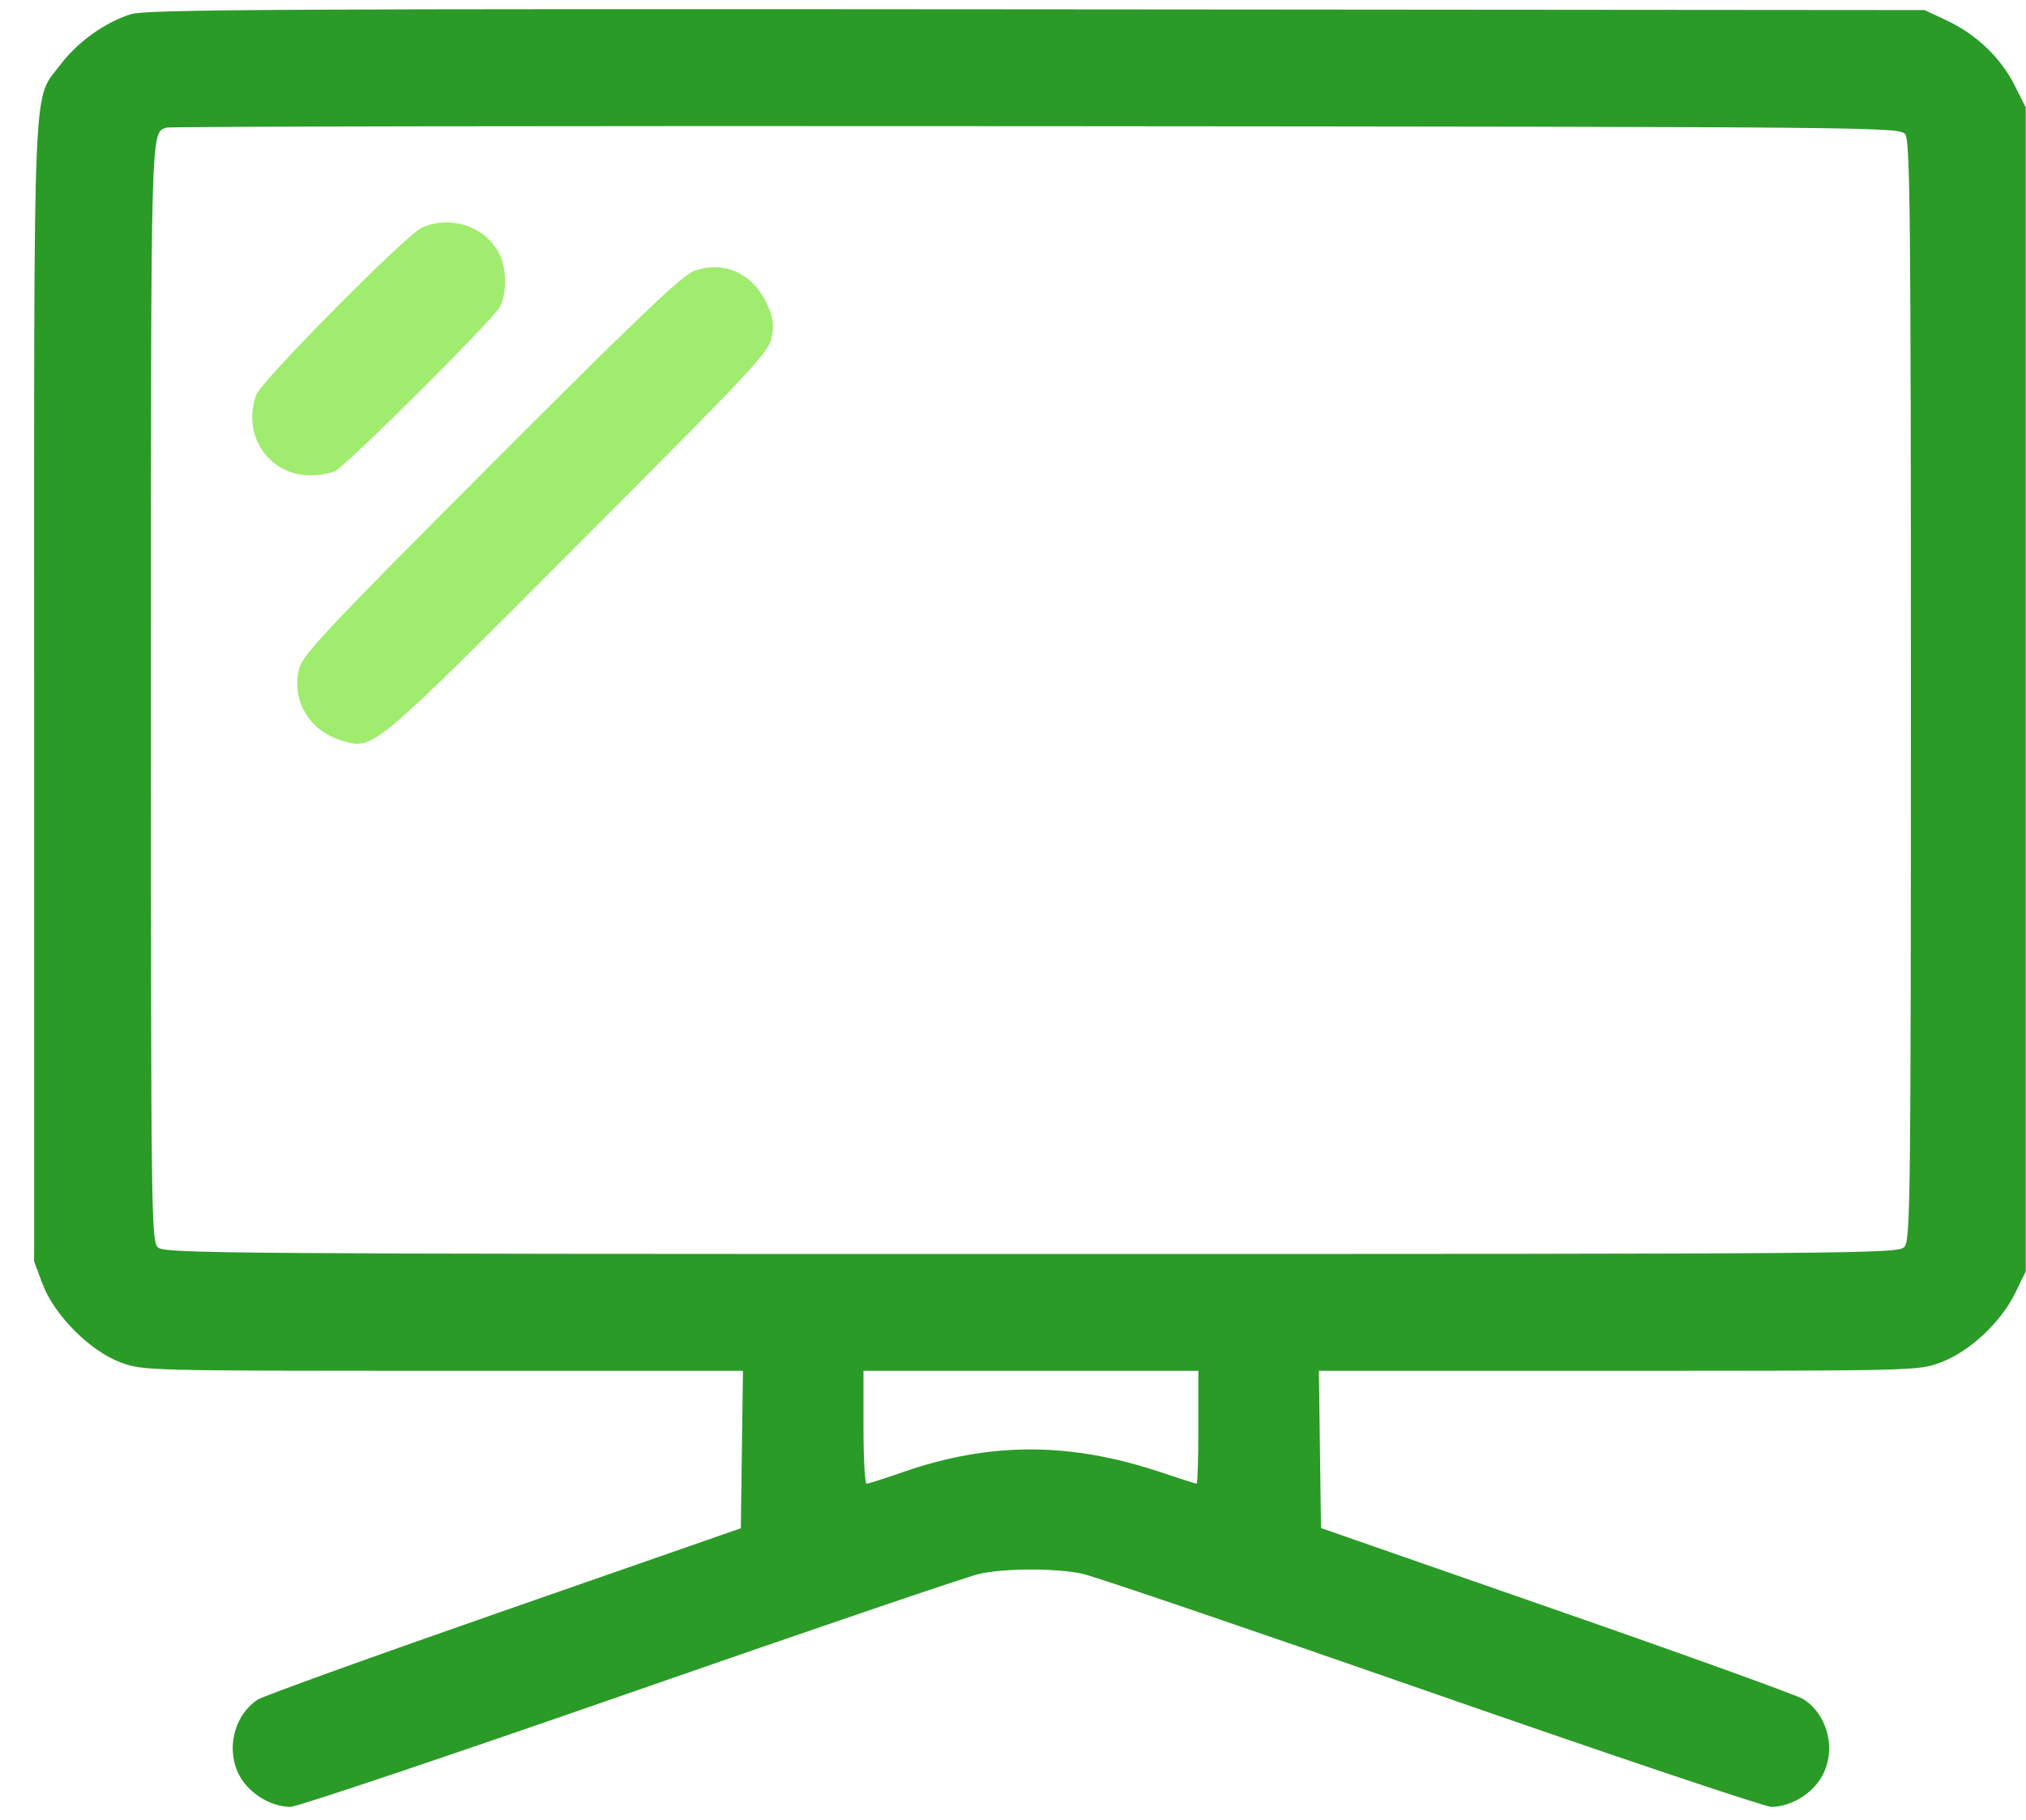 <?xml version="1.0" encoding="UTF-8"?>
<svg xmlns="http://www.w3.org/2000/svg" width="59" height="53" viewBox="0 0 59 53" fill="none">
  <path fill-rule="evenodd" clip-rule="evenodd" d="M3.814 0.413C3.072 0.642 2.261 1.22 1.775 1.865C0.938 2.978 0.994 1.663 0.994 20.145V36.739L1.237 37.39C1.579 38.303 2.626 39.354 3.521 39.682C4.169 39.92 4.292 39.923 12.906 39.923H21.636L21.605 42.216L21.574 44.509L14.683 46.91C10.893 48.231 7.663 49.396 7.506 49.499C6.762 49.987 6.547 51.098 7.053 51.843C7.365 52.301 7.945 52.623 8.462 52.623C8.652 52.623 13.113 51.123 18.374 49.291C23.635 47.459 28.206 45.903 28.533 45.833C29.294 45.67 30.748 45.67 31.519 45.833C31.849 45.903 36.421 47.459 41.679 49.292C46.937 51.124 51.394 52.623 51.584 52.623C52.099 52.623 52.679 52.301 52.99 51.843C53.501 51.091 53.282 49.986 52.523 49.489C52.357 49.38 49.127 48.214 45.345 46.898L38.469 44.503L38.439 42.213L38.408 39.923H47.137C55.799 39.923 55.871 39.921 56.52 39.678C57.35 39.368 58.263 38.518 58.681 37.667L58.993 37.031V20.079V3.128L58.661 2.471C58.255 1.671 57.547 0.997 56.688 0.594L56.045 0.293L30.192 0.272C8.052 0.254 4.263 0.274 3.814 0.413ZM55.487 3.915C55.624 4.102 55.648 6.494 55.648 20.12C55.648 34.837 55.633 36.123 55.46 36.314C55.28 36.513 54.341 36.521 30.041 36.521C6.723 36.521 4.795 36.507 4.603 36.333C4.404 36.153 4.396 35.502 4.396 20.14C4.396 3.463 4.384 3.883 4.849 3.716C4.943 3.683 16.338 3.664 30.173 3.675C54.929 3.694 55.329 3.698 55.487 3.915ZM34.898 41.567C34.898 42.471 34.875 43.211 34.847 43.211C34.82 43.211 34.347 43.061 33.798 42.876C31.157 41.992 28.821 41.992 26.284 42.877C25.756 43.061 25.284 43.211 25.235 43.211C25.186 43.211 25.146 42.471 25.146 41.567V39.923H30.022H34.898V41.567Z" fill="#2A9B27"></path>
  <path d="M7.463 11.498C7.614 11.092 11.821 6.842 12.276 6.636C13.083 6.27 14.037 6.554 14.488 7.294C14.755 7.731 14.784 8.506 14.552 8.945C14.357 9.312 10.114 13.539 9.761 13.718C9.624 13.787 9.293 13.843 9.024 13.843C7.822 13.842 7.032 12.654 7.463 11.498Z" fill="#A0EC6E"></path>
  <path d="M14.302 13.526C18.567 9.253 19.867 8.015 20.218 7.889C21.052 7.589 21.881 7.94 22.293 8.768C22.505 9.193 22.543 9.399 22.481 9.786C22.408 10.244 22.084 10.592 16.829 15.859C10.763 21.941 10.879 21.845 9.933 21.561C8.997 21.281 8.474 20.379 8.715 19.46C8.818 19.066 9.596 18.241 14.302 13.526Z" fill="#A0EC6E"></path>
</svg>
